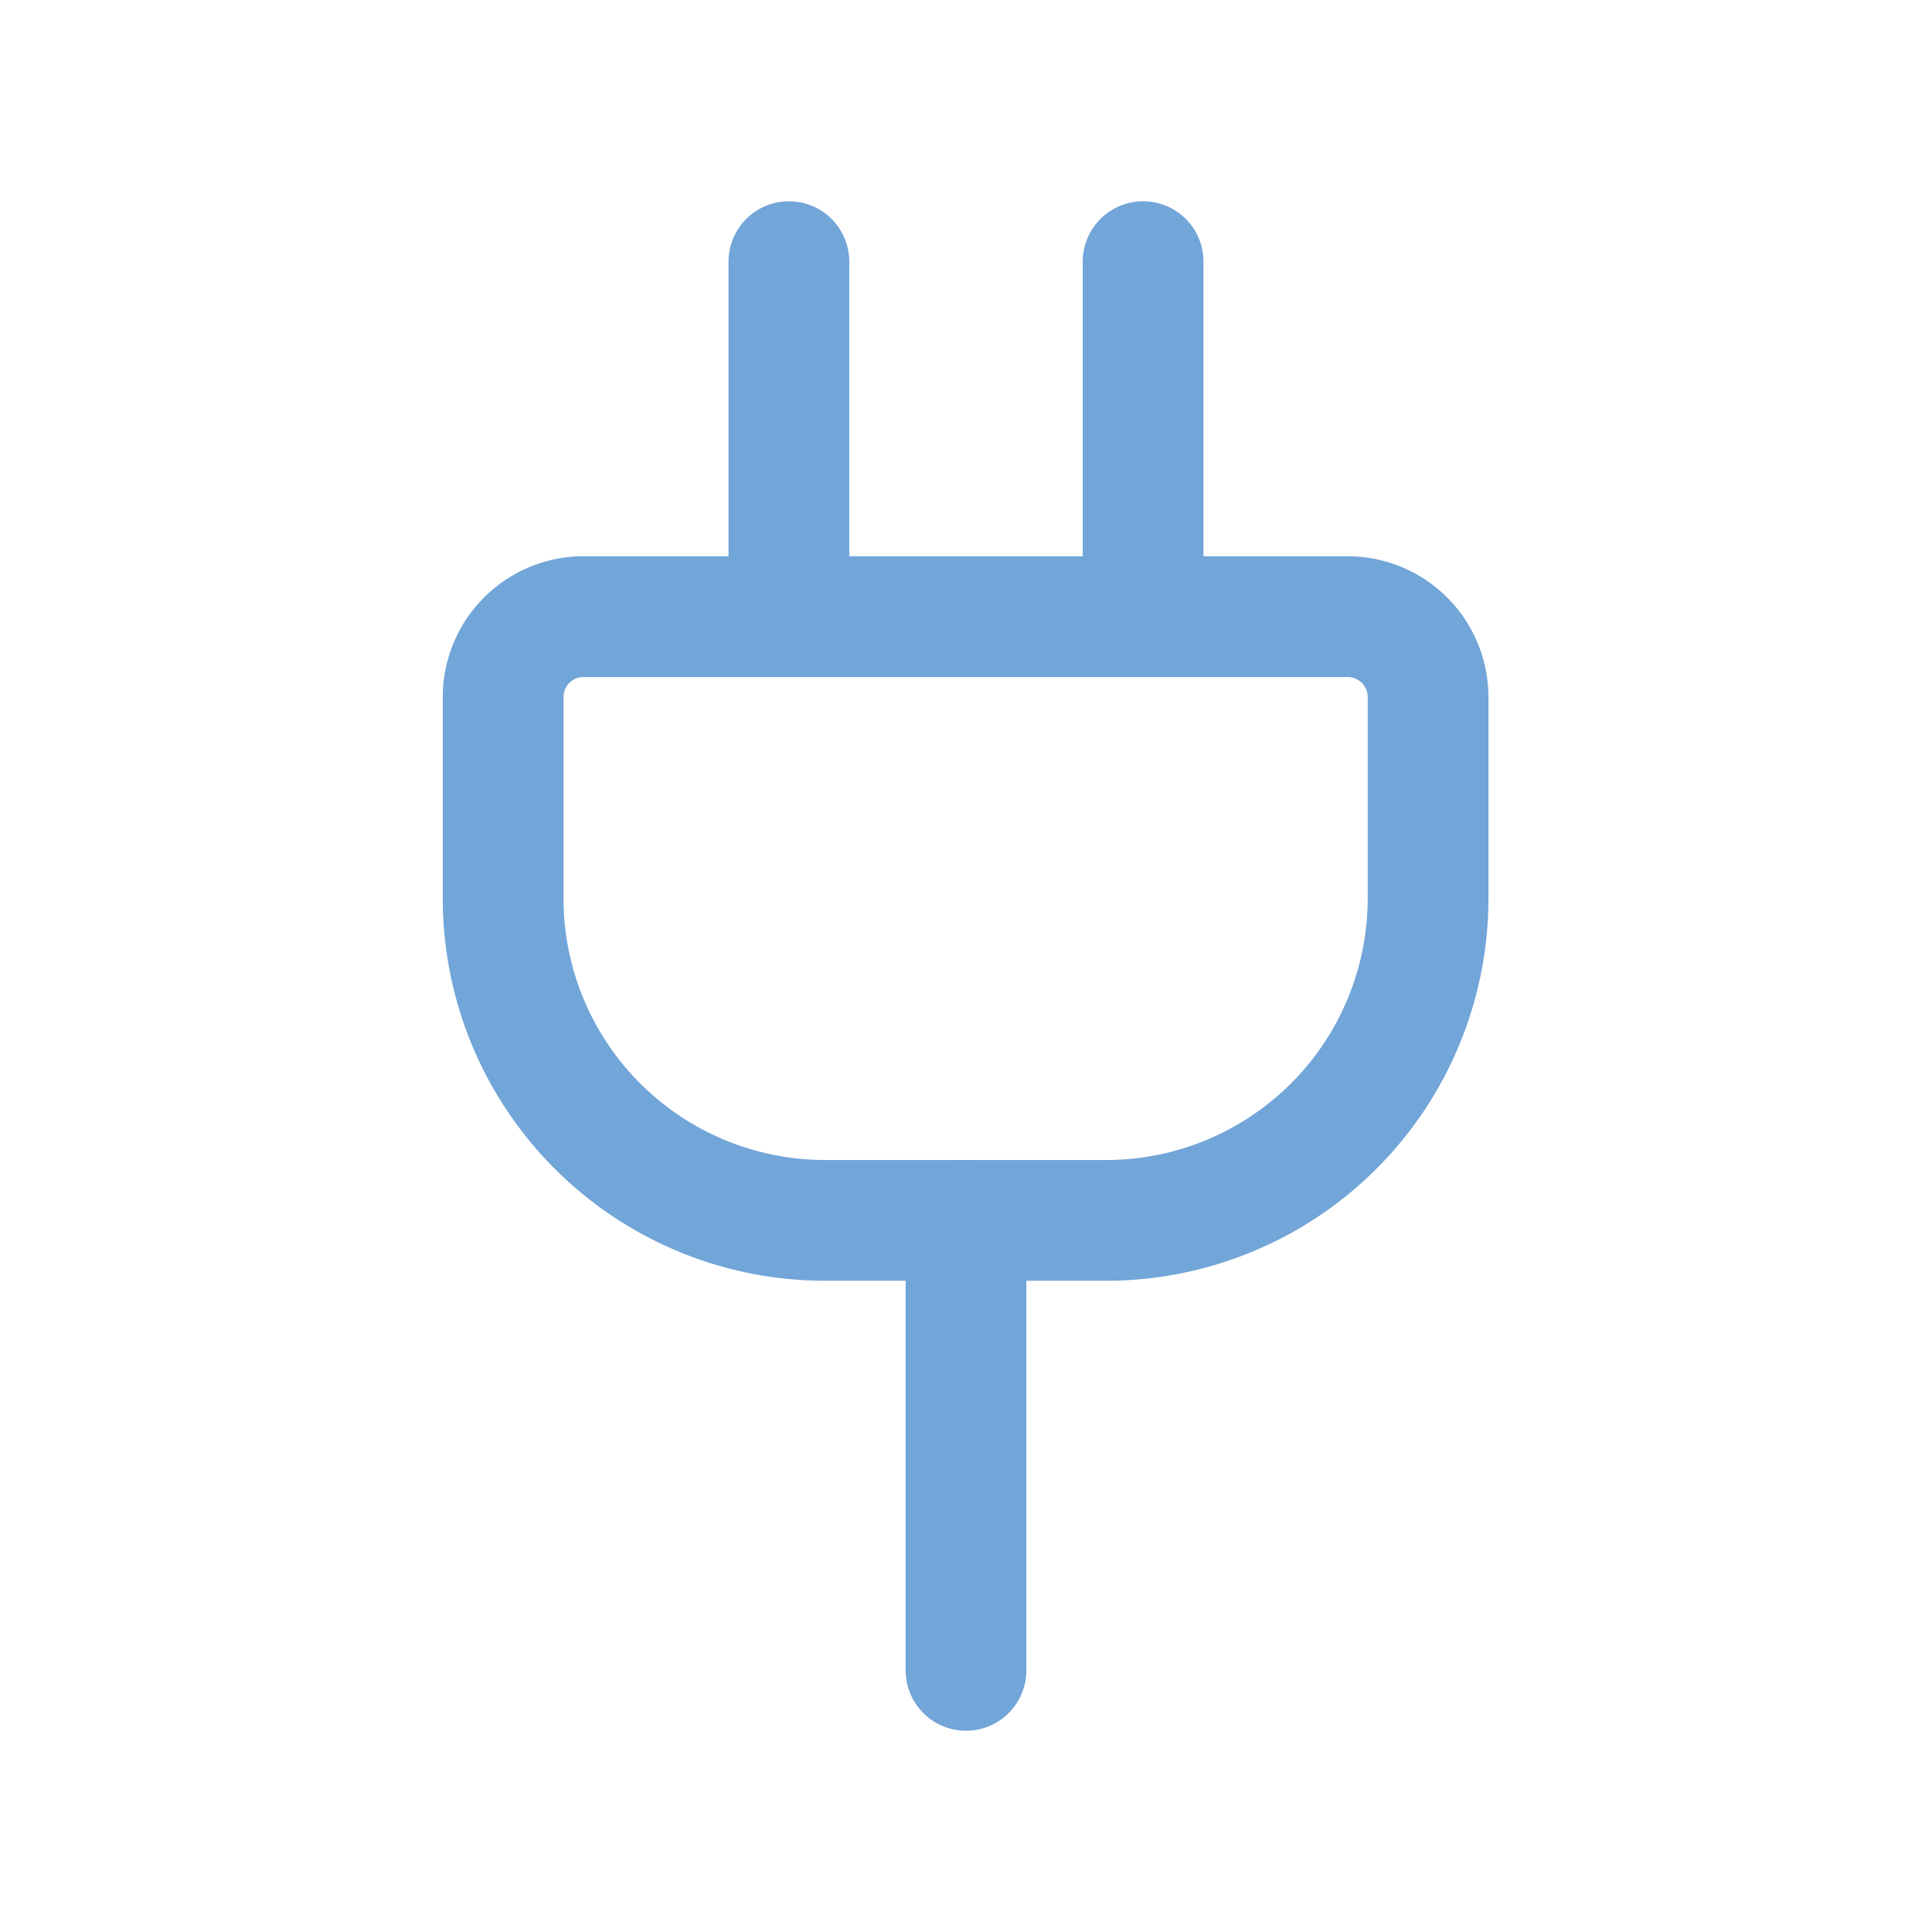 <svg id="Layer_1" data-name="Layer 1" xmlns="http://www.w3.org/2000/svg" viewBox="0 0 24 24"><defs><style>.cls-1{fill:none;stroke:#72A5D8;stroke-linecap:round;stroke-linejoin:round;stroke-width:1.5px;}</style></defs><line class="cls-1" x1="12" y1="20.75" x2="12" y2="15.16"/><path class="cls-1" d="M10.26,7.66h3.49a4,4,0,0,1,4,4v2.5a1,1,0,0,1-1,1H7.26a1,1,0,0,1-1-1v-2.5A4,4,0,0,1,10.26,7.66Z" transform="translate(24 22.82) rotate(180)"/><line class="cls-1" x1="14.2" y1="3.25" x2="14.2" y2="7.66"/><line class="cls-1" x1="9.8" y1="3.25" x2="9.8" y2="7.66"/></svg>